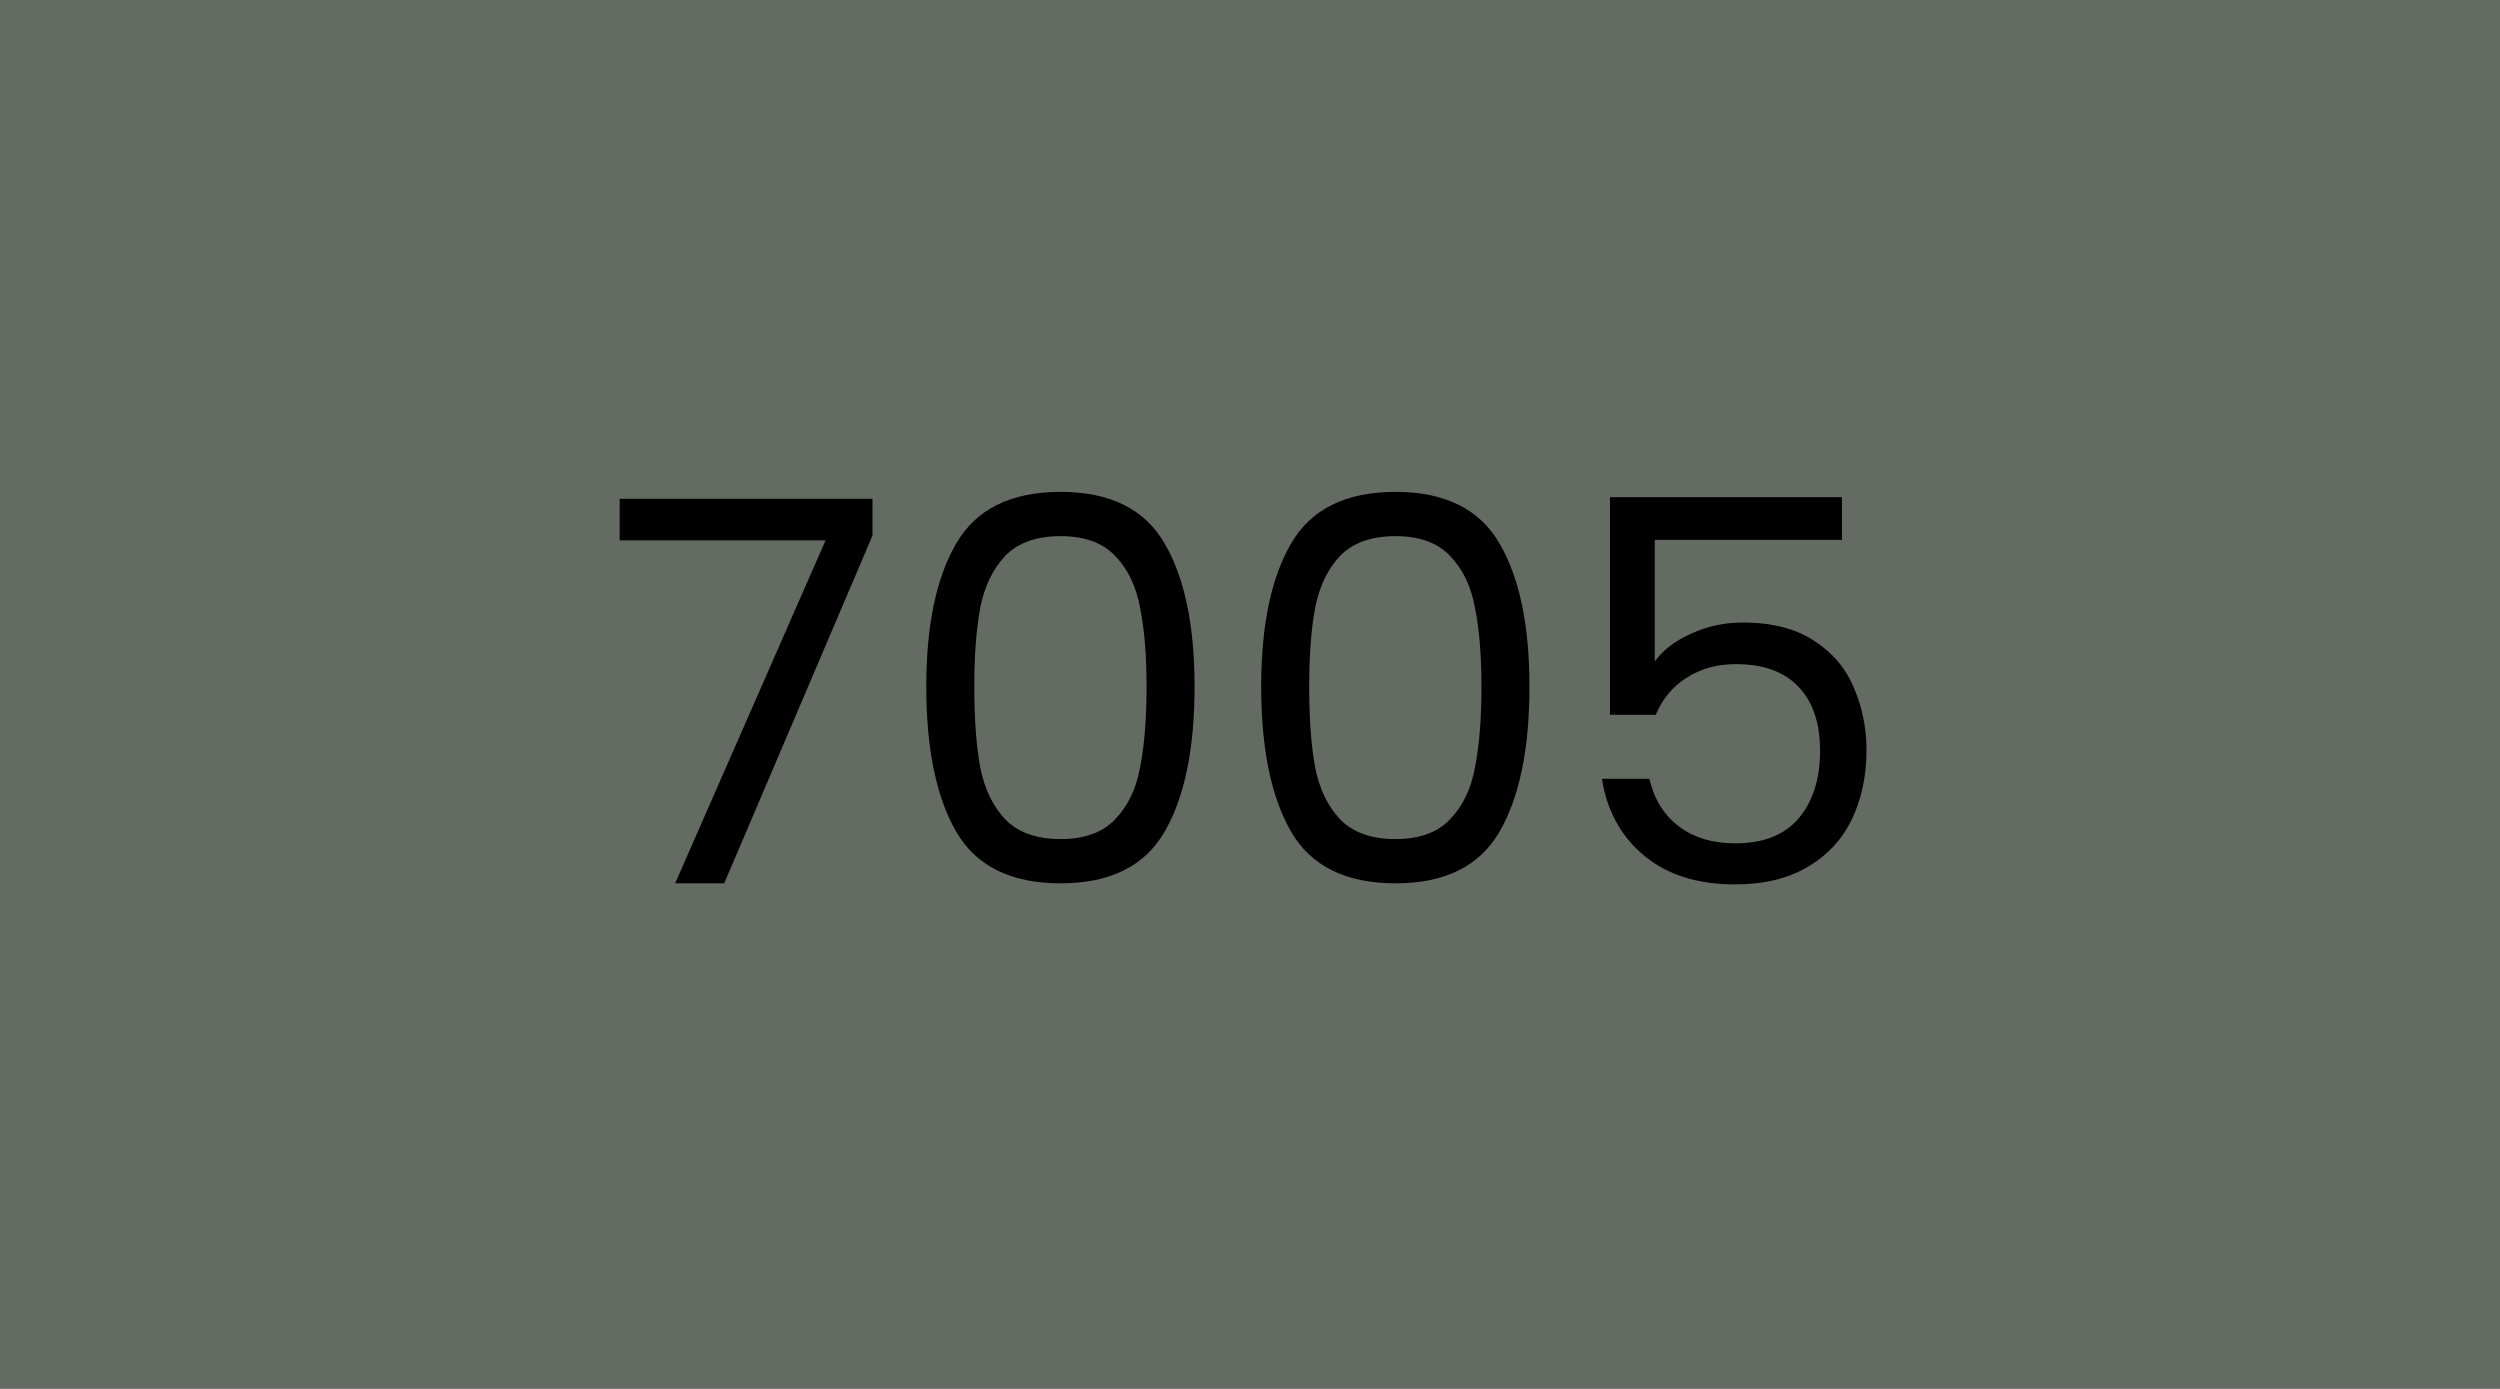 <svg width="450" height="250" viewBox="0 0 450 250" fill="none" xmlns="http://www.w3.org/2000/svg">
<rect width="450" height="250" fill="#646B63"/>
<path d="M157.047 96.408L130.359 159H121.527L148.599 97.272H111.543V89.784H157.047V96.408ZM166.733 123.576C166.733 112.568 168.525 103.992 172.109 97.848C175.693 91.64 181.965 88.536 190.925 88.536C199.821 88.536 206.061 91.64 209.645 97.848C213.229 103.992 215.021 112.568 215.021 123.576C215.021 134.776 213.229 143.48 209.645 149.688C206.061 155.896 199.821 159 190.925 159C181.965 159 175.693 155.896 172.109 149.688C168.525 143.48 166.733 134.776 166.733 123.576ZM206.381 123.576C206.381 118.008 205.997 113.304 205.229 109.464C204.525 105.56 203.021 102.424 200.717 100.056C198.477 97.688 195.213 96.504 190.925 96.504C186.573 96.504 183.245 97.688 180.941 100.056C178.701 102.424 177.197 105.56 176.429 109.464C175.725 113.304 175.373 118.008 175.373 123.576C175.373 129.336 175.725 134.168 176.429 138.072C177.197 141.976 178.701 145.112 180.941 147.48C183.245 149.848 186.573 151.032 190.925 151.032C195.213 151.032 198.477 149.848 200.717 147.48C203.021 145.112 204.525 141.976 205.229 138.072C205.997 134.168 206.381 129.336 206.381 123.576ZM227.015 123.576C227.015 112.568 228.807 103.992 232.391 97.848C235.975 91.64 242.247 88.536 251.207 88.536C260.103 88.536 266.343 91.64 269.927 97.848C273.51 103.992 275.302 112.568 275.302 123.576C275.302 134.776 273.51 143.48 269.927 149.688C266.343 155.896 260.103 159 251.207 159C242.247 159 235.975 155.896 232.391 149.688C228.807 143.48 227.015 134.776 227.015 123.576ZM266.663 123.576C266.663 118.008 266.279 113.304 265.511 109.464C264.807 105.56 263.303 102.424 260.999 100.056C258.759 97.688 255.495 96.504 251.207 96.504C246.855 96.504 243.527 97.688 241.223 100.056C238.983 102.424 237.479 105.56 236.711 109.464C236.007 113.304 235.655 118.008 235.655 123.576C235.655 129.336 236.007 134.168 236.711 138.072C237.479 141.976 238.983 145.112 241.223 147.48C243.527 149.848 246.855 151.032 251.207 151.032C255.495 151.032 258.759 149.848 260.999 147.48C263.303 145.112 264.807 141.976 265.511 138.072C266.279 134.168 266.663 129.336 266.663 123.576ZM331.552 97.176H297.856V119.064C299.328 117.016 301.504 115.352 304.384 114.072C307.264 112.728 310.368 112.056 313.696 112.056C319.008 112.056 323.328 113.176 326.656 115.416C329.984 117.592 332.352 120.44 333.76 123.96C335.232 127.416 335.968 131.096 335.968 135C335.968 139.608 335.104 143.736 333.376 147.384C331.648 151.032 328.992 153.912 325.408 156.024C321.888 158.136 317.504 159.192 312.256 159.192C305.536 159.192 300.096 157.464 295.936 154.008C291.776 150.552 289.248 145.944 288.352 140.184H296.896C297.728 143.832 299.488 146.68 302.176 148.728C304.864 150.776 308.256 151.8 312.352 151.8C317.408 151.8 321.216 150.296 323.776 147.288C326.336 144.216 327.616 140.184 327.616 135.192C327.616 130.2 326.336 126.36 323.776 123.672C321.216 120.92 317.44 119.544 312.448 119.544C309.056 119.544 306.08 120.376 303.52 122.04C301.024 123.64 299.2 125.848 298.048 128.664H289.792V89.496H331.552V97.176Z" fill="black"/>
</svg>
